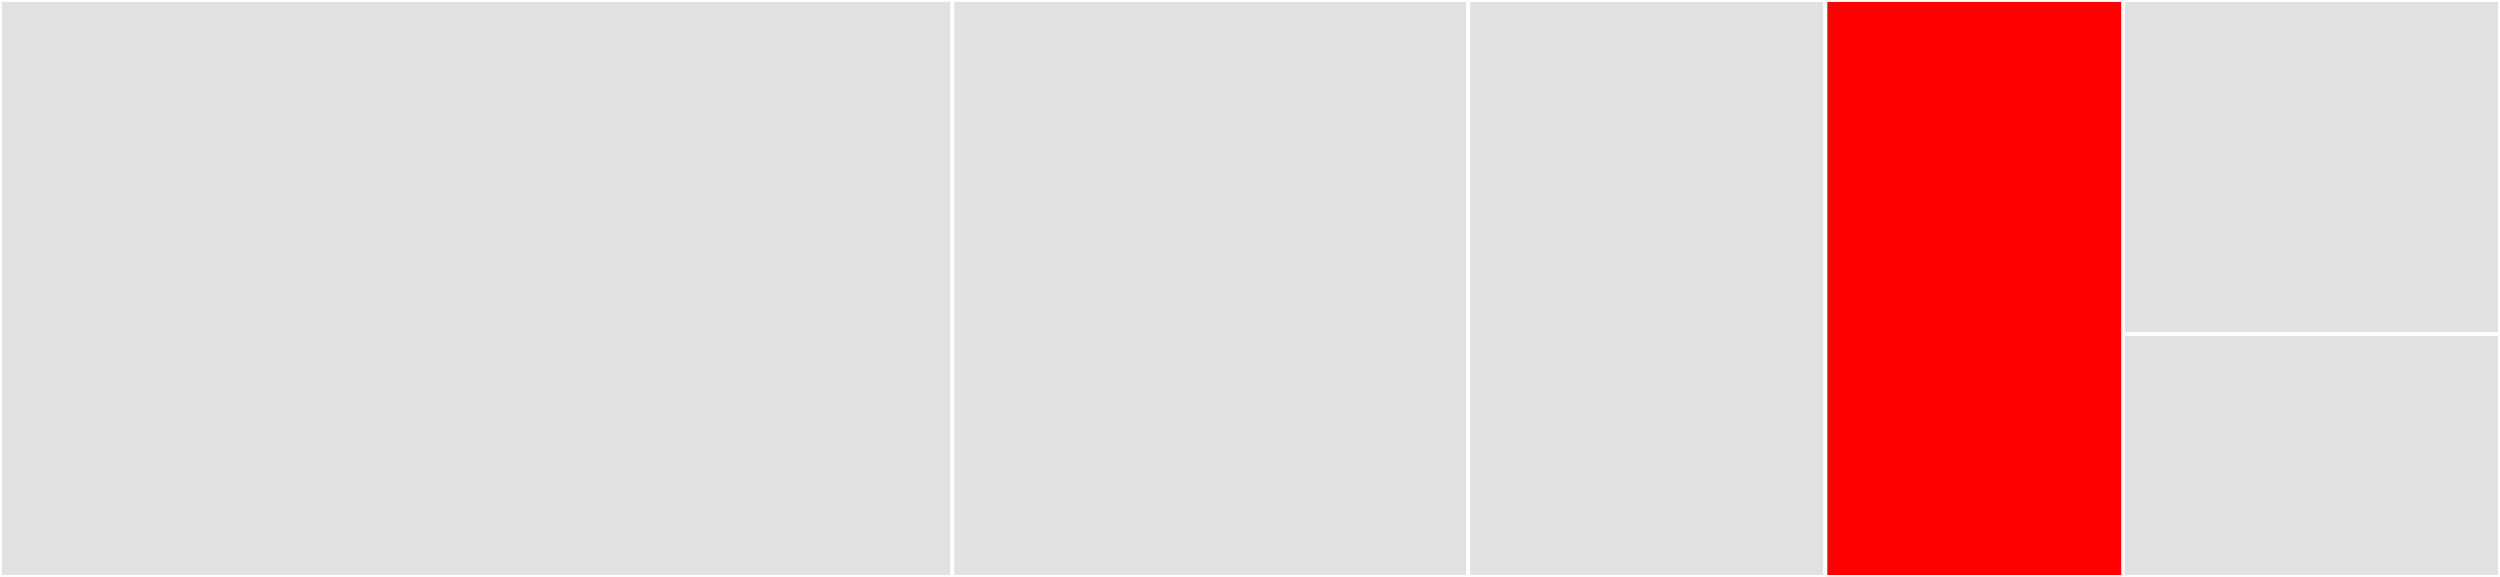<svg baseProfile="full" width="650" height="150" viewBox="0 0 650 150" version="1.1"
xmlns="http://www.w3.org/2000/svg" xmlns:ev="http://www.w3.org/2001/xml-events"
xmlns:xlink="http://www.w3.org/1999/xlink">

<rect x="0" y="0" width="650" height="150" fill="#333333" stroke="none"/>

<style>rect.s{mask:url(#mask);}</style>
<defs>
  <pattern id="white" width="4" height="4" patternUnits="userSpaceOnUse" patternTransform="rotate(45)">
    <rect width="2" height="2" transform="translate(0,0)" fill="white"></rect>
  </pattern>
  <mask id="mask">
    <rect x="0" y="0" width="100%" height="100%" fill="url(#white)"></rect>
  </mask>
</defs>

<rect x="0" y="0" width="247.619" height="150.0" fill="#e1e1e1" stroke="white" stroke-width="1" class=" tooltipped" data-content="installer.ts"><title>installer.ts</title></rect>
<rect x="247.619" y="0" width="134.127" height="150.0" fill="#e1e1e1" stroke="white" stroke-width="1" class=" tooltipped" data-content="main.ts"><title>main.ts</title></rect>
<rect x="381.746" y="0" width="92.857" height="150.0" fill="#e1e1e1" stroke="white" stroke-width="1" class=" tooltipped" data-content="get-latest-version.ts"><title>get-latest-version.ts</title></rect>
<rect x="474.603" y="0" width="77.381" height="150.0" fill="red" stroke="white" stroke-width="1" class=" tooltipped" data-content="get-url.ts"><title>get-url.ts</title></rect>
<rect x="551.984" y="0" width="98.016" height="86.842" fill="#e1e1e1" stroke="white" stroke-width="1" class=" tooltipped" data-content="constants.ts"><title>constants.ts</title></rect>
<rect x="551.984" y="86.842" width="98.016" height="63.158" fill="#e1e1e1" stroke="white" stroke-width="1" class=" tooltipped" data-content="get-os.ts"><title>get-os.ts</title></rect>
</svg>